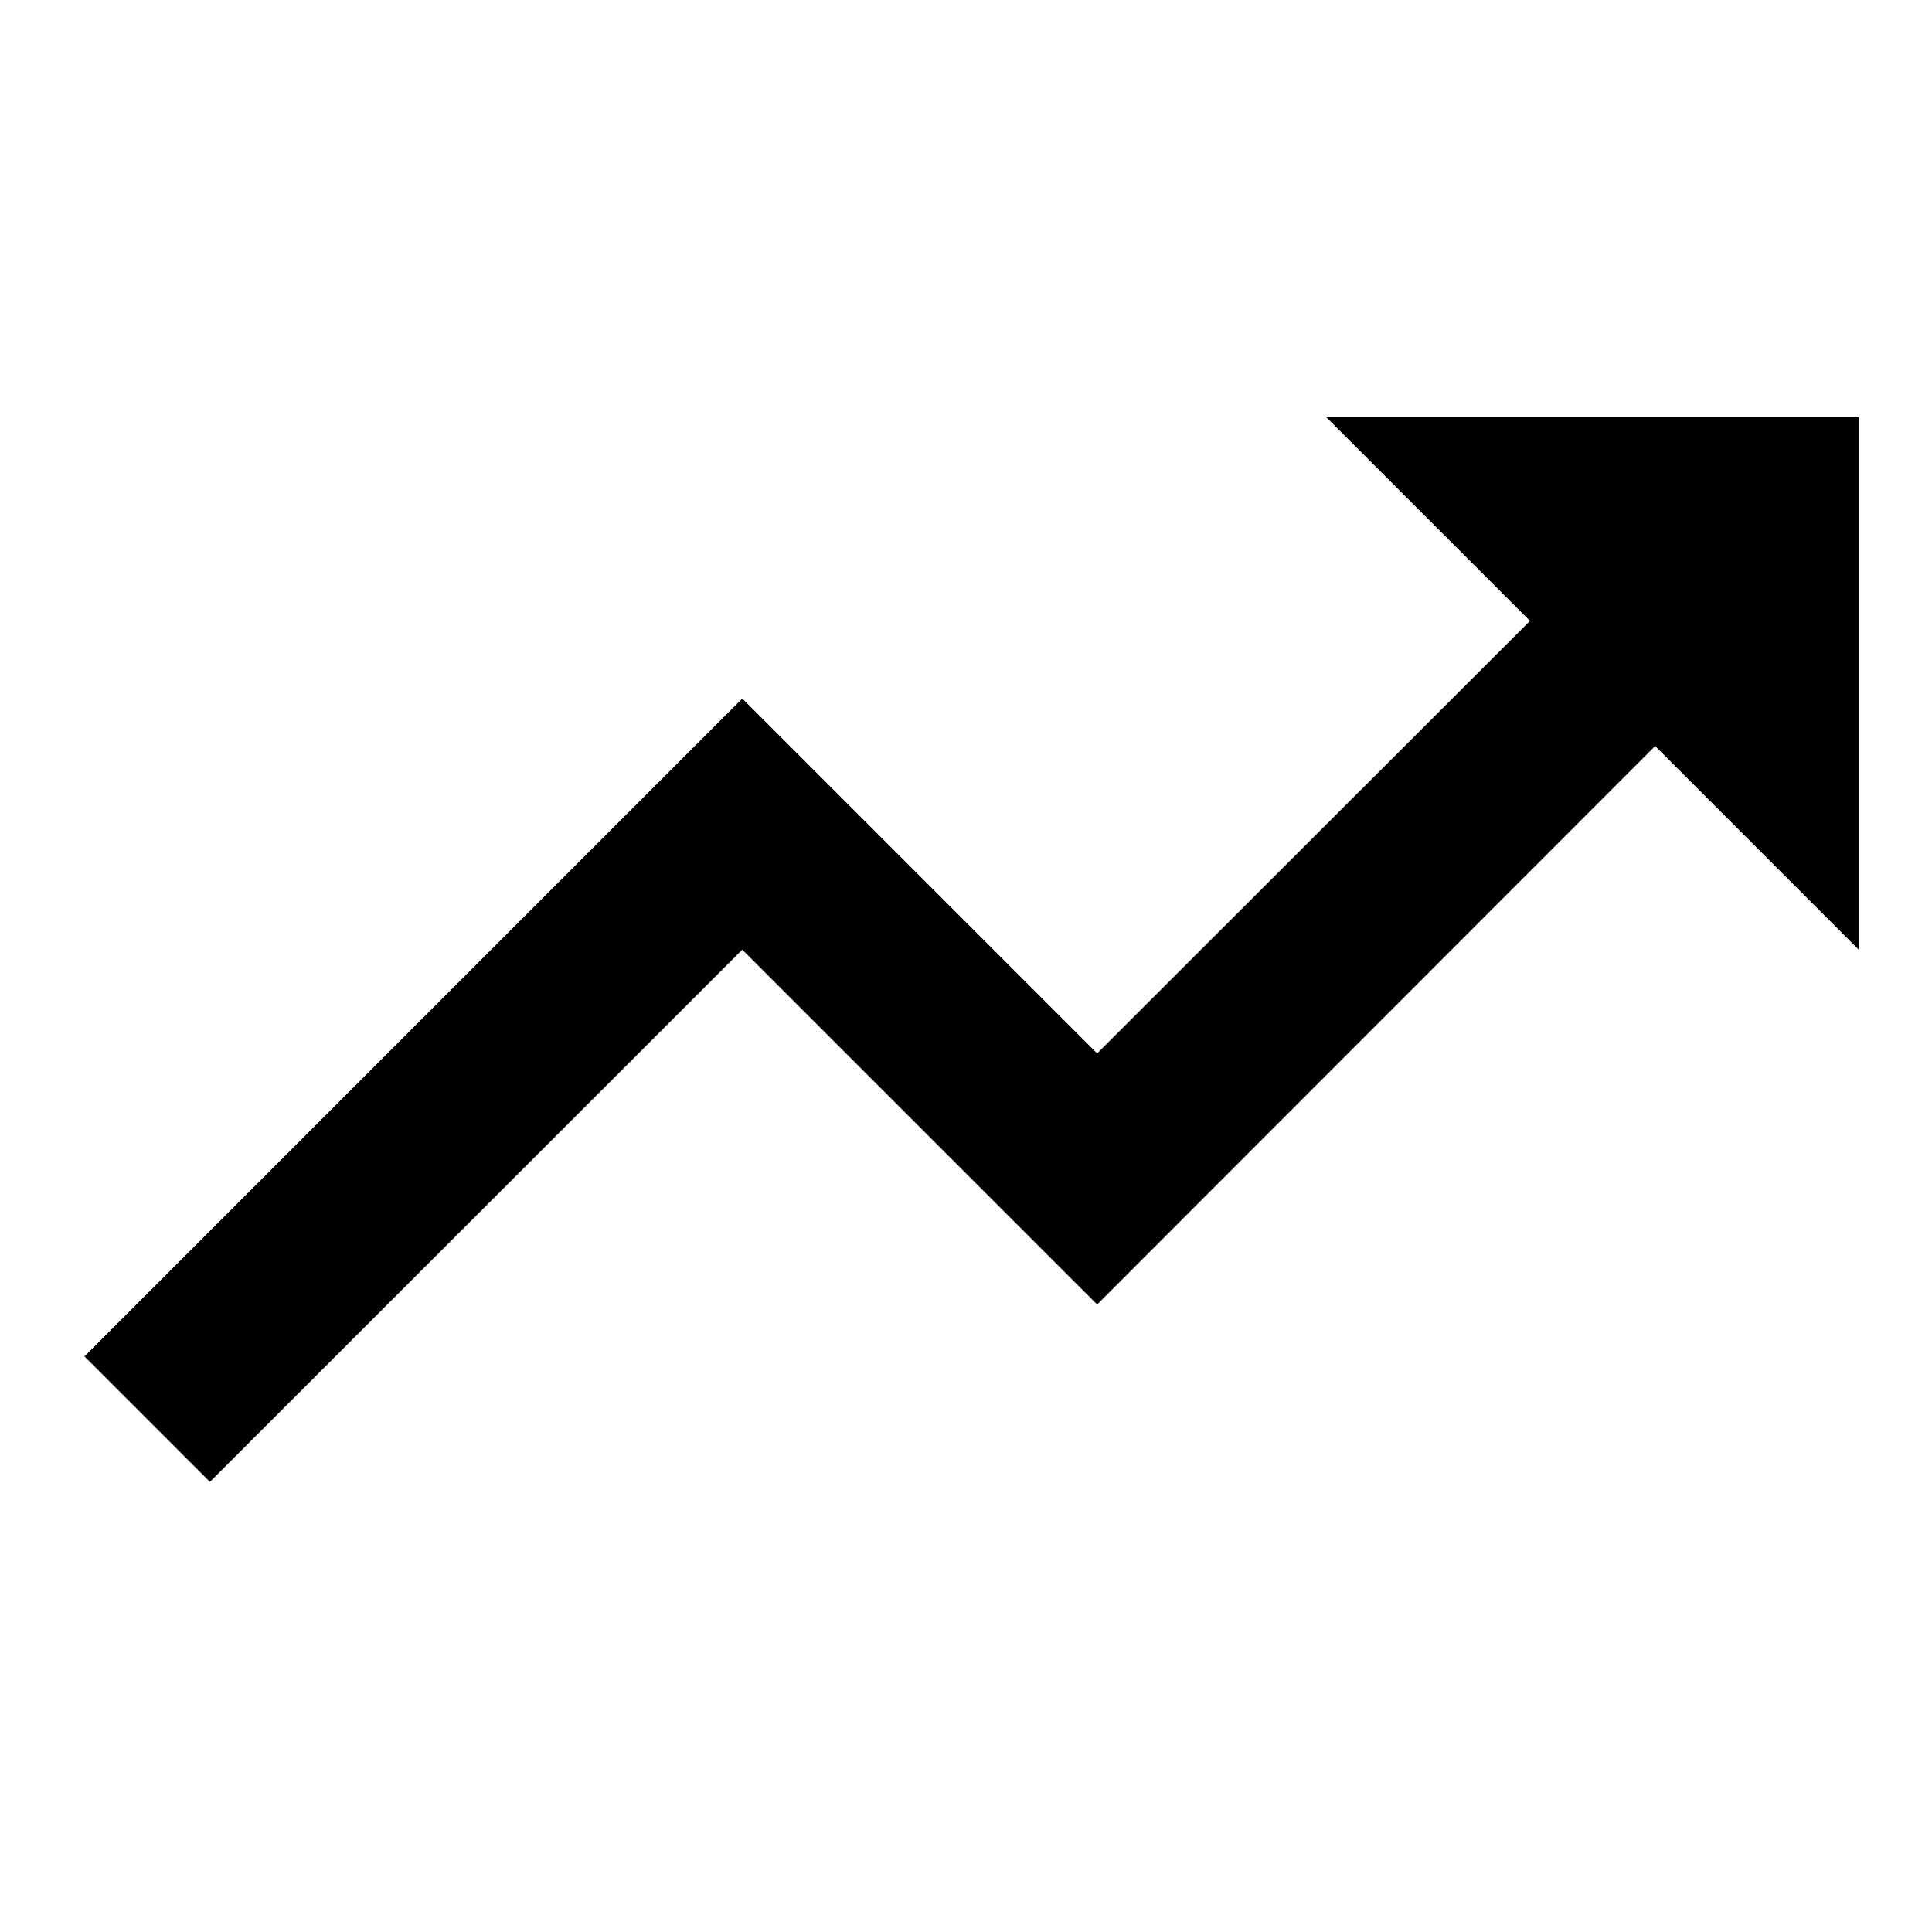 <svg xmlns="http://www.w3.org/2000/svg" xmlns:xlink="http://www.w3.org/1999/xlink" width="64" zoomAndPan="magnify" viewBox="0 0 48 48" height="64" preserveAspectRatio="xMidYMid meet" version="1.0"><defs><clipPath id="d5cde0352f"><path d="M 2.098 10.367 L 46.18 10.367 L 46.18 36.816 L 2.098 36.816 Z M 2.098 10.367 " clip-rule="nonzero"/></clipPath></defs><g clip-path="url(#d5cde0352f)"><path fill="#000000" d="M 32.953 10.367 L 38.012 15.426 L 27.258 26.172 L 18.441 17.355 L 2.098 33.699 L 5.215 36.816 L 18.441 23.594 L 27.258 32.41 L 41.121 18.535 L 46.18 23.594 L 46.18 10.367 Z M 32.953 10.367 " fill-opacity="1" fill-rule="nonzero"/></g></svg>